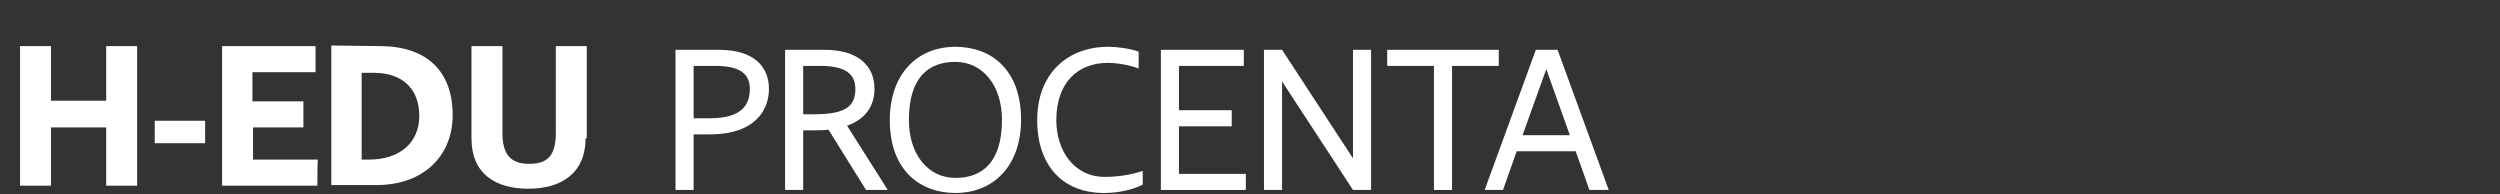 <?xml version="1.0" encoding="UTF-8" standalone="no"?><!DOCTYPE svg PUBLIC "-//W3C//DTD SVG 1.1//EN" "http://www.w3.org/Graphics/SVG/1.1/DTD/svg11.dtd"><svg width="100%" height="100%" viewBox="0 0 412 32" version="1.1" xmlns="http://www.w3.org/2000/svg" xmlns:xlink="http://www.w3.org/1999/xlink" xml:space="preserve" xmlns:serif="http://www.serif.com/" style="fill-rule:evenodd;clip-rule:evenodd;stroke-linejoin:round;stroke-miterlimit:2;"><rect x="0" y="0" width="412" height="32" fill="#333333" stroke="none"/><g><path d="M8.4,30.6l-5.1,0l0,-23l5.1,0l0,9l9.1,0l0,-9l5.1,0l0,23l-5.1,0l0,-9.6l-9.1,0l0,9.6Z" style="fill:#fff;fill-rule:nonzero;"/><rect x="25.5" y="19.9" width="8.3" height="3.7" style="fill:#fff;fill-rule:nonzero;"/><path d="M52.3,30.6l-15.7,0l0,-23l15.4,0l0,4.3l-10.4,0l0,4.8l8.4,0l0,4.3l-8.3,0l0,5.3l10.7,0c-0.1,0 -0.1,4.3 -0.1,4.3Z" style="fill:#fff;fill-rule:nonzero;"/><path d="M62.6,7.6c7.6,0 12,4 12,11.4c0,6.5 -4.6,11.5 -12.6,11.5l-7.4,0l0,-23l8,0.1Zm-3,18.7l1.2,0c5.2,0 8.3,-2.9 8.3,-7.2c0,-4.3 -2.6,-7.1 -7.5,-7.1l-2,0l0,14.3Z" style="fill:#fff;fill-rule:nonzero;"/><path d="M96.5,22.8c0,5.8 -4.1,8.3 -9.4,8.3c-5.4,0 -9.4,-2.4 -9.4,-8.3l0,-15.2l5.1,0l0,14.3c0,3.6 1.4,5.1 4.4,5.1c3,0 4.4,-1.3 4.4,-5.1l0,-14.3l5.1,0l0,15.2l-0.2,0Z" style="fill:#fff;fill-rule:nonzero;"/></g><g><g><path d="M114.308,19.494l0,-8.633l3.486,0c3.586,0 5.778,0.929 5.778,3.785c0,2.557 -1.229,4.848 -6.641,4.848l-2.623,0Zm0,2.651l2.623,0c7.735,0 9.79,-4.212 9.79,-7.499c0,-3.653 -2.453,-6.436 -8.229,-6.436l-7.167,0l0,23.095l2.983,0l0,-9.16Z" style="fill:#fff;fill-rule:nonzero;"/><path d="M132.363,21.481l1.959,0c0.797,0 1.56,-0.033 2.224,-0.099l6.173,9.923l3.583,0l-6.701,-10.586c3.45,-1.226 4.51,-3.715 4.51,-6.073c0,-3.918 -2.817,-6.436 -8.229,-6.436l-6.502,0l0,23.095l2.983,0l0,-9.824Zm0,-2.651l0,-7.969l2.822,0c4.416,0 5.778,1.527 5.778,3.785c0,2.557 -1.229,4.184 -6.641,4.184l-1.959,0Z" style="fill:#fff;fill-rule:nonzero;"/><path d="M157.455,29.318c-4.515,0 -7.668,-3.884 -7.668,-9.527c0,-7.005 3.187,-9.594 7.668,-9.594c4.482,0 7.669,3.884 7.669,9.527c0,7.004 -3.22,9.594 -7.669,9.594Zm0,2.485c6.374,0 10.818,-4.577 10.818,-12.079c0,-8.266 -4.942,-12.012 -10.818,-12.012c-6.374,0 -10.817,4.576 -10.817,12.079c0,8.265 4.974,12.012 10.817,12.012Z" style="fill:#fff;fill-rule:nonzero;"/><path d="M187.655,8.507c-1.593,-0.53 -3.518,-0.795 -5.045,-0.795c-6.538,0 -11.678,4.278 -11.678,12.079c0,7.535 4.244,12.012 11.014,12.012c2.191,0 4.448,-0.431 6.372,-1.359l0,-2.288c-1.792,0.631 -4.049,0.996 -6.239,0.996c-5.177,0 -7.998,-4.449 -7.998,-9.328c0,-6.241 3.551,-9.461 8.496,-9.461c1.46,0 3.518,0.332 5.078,0.929l0,-2.785Z" style="fill:#fff;fill-rule:nonzero;"/><path d="M205.311,28.654l-11.019,0l0,-7.837l8.696,0l0,-2.651l-8.696,0l0,-7.305l10.687,0l0,-2.651l-13.669,0l0,23.095l14.001,0l0,-2.651Z" style="fill:#fff;fill-rule:nonzero;"/><path d="M211.285,8.21l-2.983,0l0,23.095l2.983,0l0,-17.886l11.686,17.886l2.983,0l0,-23.095l-2.983,0l0,17.885l-11.686,-17.885Z" style="fill:#fff;fill-rule:nonzero;"/><path d="M239.296,10.861l7.7,0l0,-2.651l-18.383,0l0,2.651l7.7,0l0,20.444l2.983,0l0,-20.444Z" style="fill:#fff;fill-rule:nonzero;"/><path d="M250.914,22.282l3.916,-10.886l3.883,10.886l-7.799,0Zm8.762,2.651l2.257,6.372l3.186,0l-8.43,-23.095l-3.584,0l-8.43,23.095l3.02,0l2.257,-6.372l9.724,0Z" style="fill:#fff;fill-rule:nonzero;"/></g></g></svg>